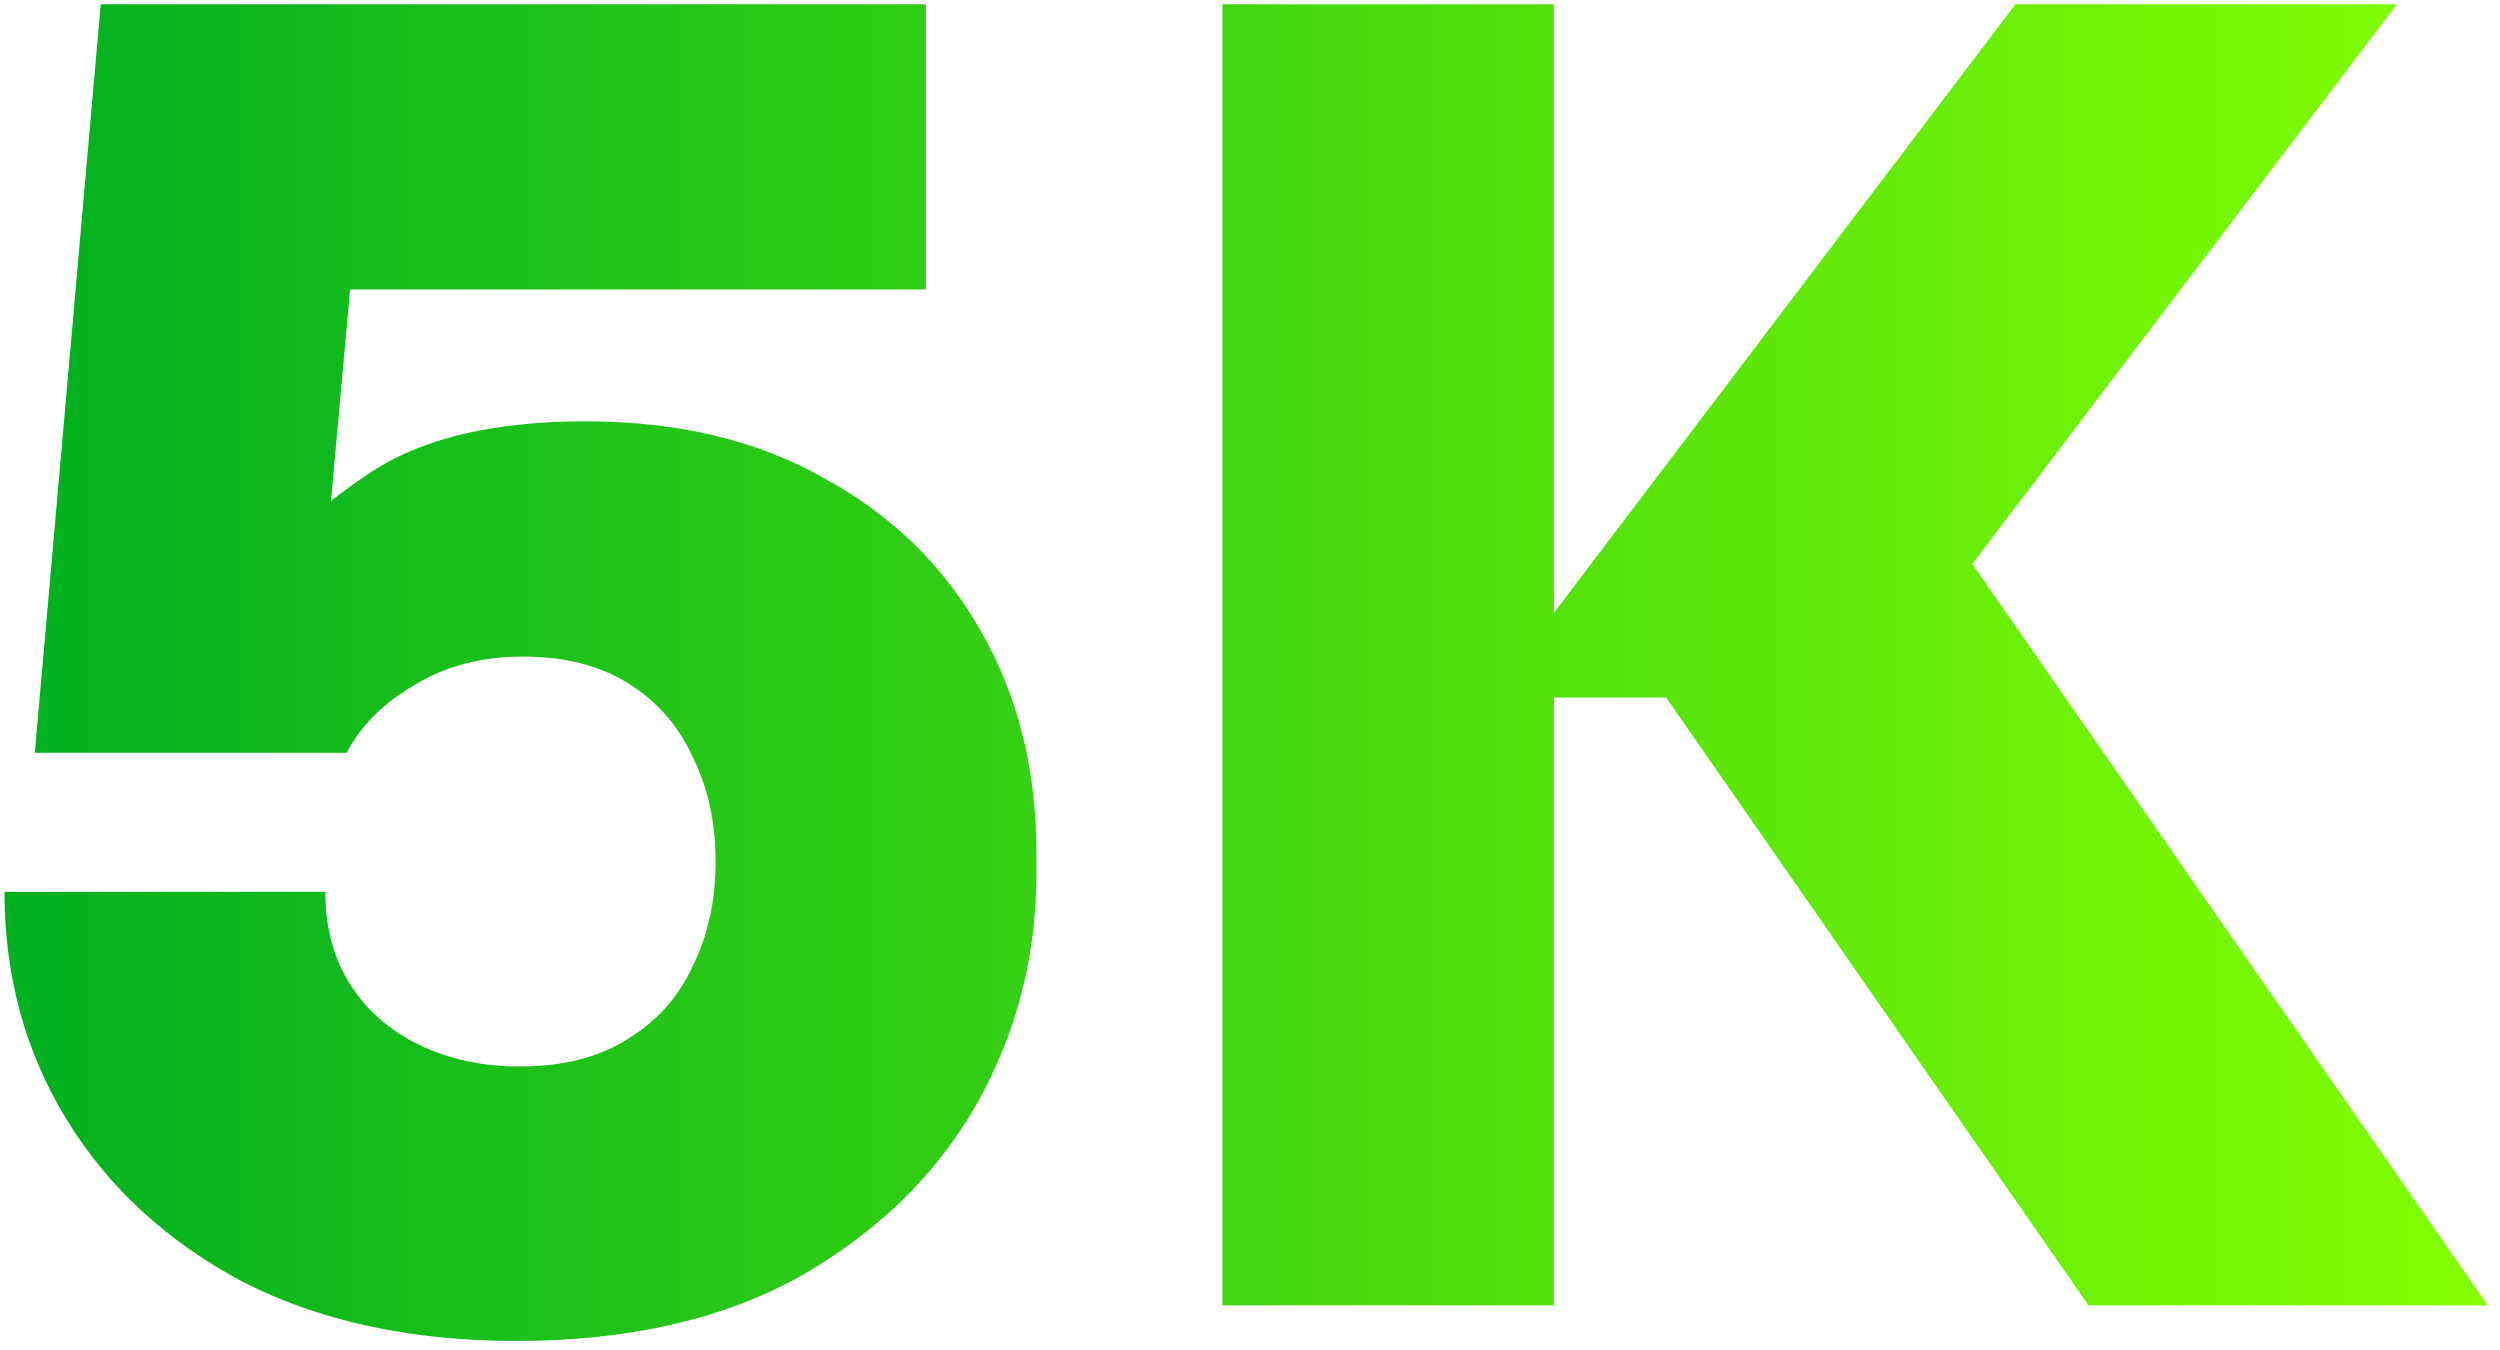 <svg xmlns="http://www.w3.org/2000/svg" width="113" height="61" viewBox="0 0 113 61" fill="none"><path d="M23.323 60.611C18.597 60.611 14.488 59.725 10.998 57.953C7.561 56.127 4.902 53.683 3.023 50.622C1.143 47.561 0.203 44.124 0.203 40.311H14.703C14.703 41.922 15.079 43.318 15.831 44.5C16.583 45.681 17.63 46.594 18.973 47.239C20.315 47.883 21.819 48.205 23.484 48.205C25.417 48.205 27.028 47.803 28.317 46.997C29.66 46.192 30.653 45.091 31.298 43.694C31.996 42.298 32.345 40.714 32.345 38.942C32.345 37.169 31.996 35.585 31.298 34.189C30.653 32.792 29.686 31.692 28.398 30.886C27.109 30.08 25.524 29.678 23.645 29.678C21.765 29.678 20.127 30.107 18.731 30.967C17.335 31.772 16.314 32.792 15.67 34.028H1.573L4.553 0.194H41.85V13.083H10.031L16.153 9.458L14.542 27.261L11.159 26.455C12.77 24.415 14.703 22.669 16.959 21.219C19.268 19.769 22.436 19.044 26.464 19.044C30.653 19.044 34.251 19.904 37.259 21.622C40.32 23.287 42.683 25.596 44.348 28.55C46.012 31.45 46.845 34.779 46.845 38.539V39.505C46.845 43.265 45.932 46.755 44.106 49.978C42.28 53.146 39.622 55.724 36.131 57.711C32.64 59.644 28.371 60.611 23.323 60.611Z" fill="url(#paint0_linear_58_1998)"></path><path d="M94.402 59L75.311 31.53H67.335L91.099 0.194H108.338L87.072 28.228V22.508L112.447 59H94.402ZM55.252 59V0.194H70.236V59H55.252Z" fill="url(#paint1_linear_58_1998)"></path><defs><linearGradient id="paint0_linear_58_1998" x1="0.203" y1="30.403" x2="112.447" y2="30.403" gradientUnits="userSpaceOnUse"><stop stop-color="#00B020"></stop><stop offset="1" stop-color="#84FF00"></stop></linearGradient><linearGradient id="paint1_linear_58_1998" x1="0.203" y1="30.403" x2="112.447" y2="30.403" gradientUnits="userSpaceOnUse"><stop stop-color="#00B020"></stop><stop offset="1" stop-color="#84FF00"></stop></linearGradient></defs></svg>